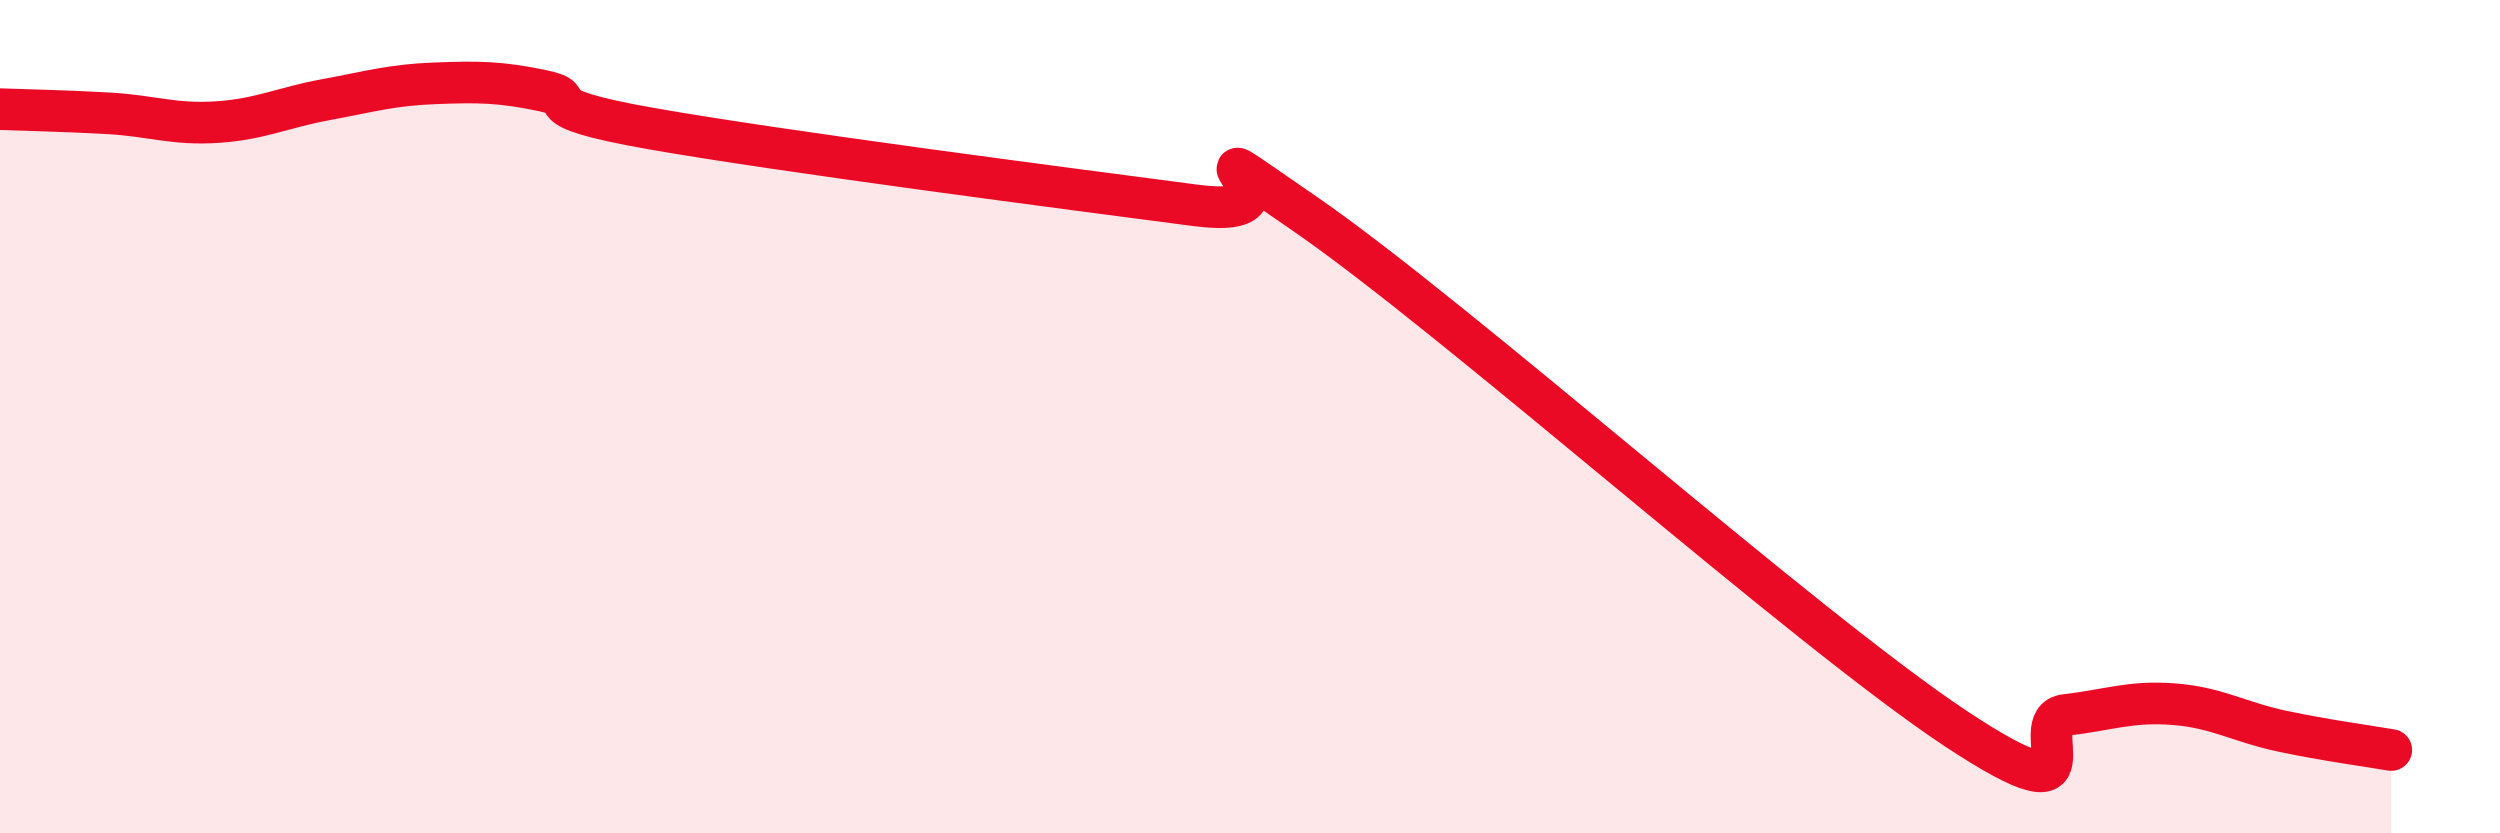 
    <svg width="60" height="20" viewBox="0 0 60 20" xmlns="http://www.w3.org/2000/svg">
      <path
        d="M 0,2.62 C 0.52,2.64 1.57,2.66 2.61,2.72 C 3.65,2.78 4.18,3 5.22,2.93 C 6.26,2.86 6.79,2.58 7.83,2.39 C 8.87,2.2 9.39,2.04 10.43,2 C 11.47,1.96 12,1.96 13.04,2.18 C 14.08,2.4 12.52,2.54 15.65,3.09 C 18.78,3.64 25.57,4.52 28.7,4.93 C 31.83,5.34 27.65,2.61 31.3,5.12 C 34.95,7.63 43.31,15.09 46.96,17.5 C 50.61,19.91 48.53,17.28 49.57,17.16 C 50.61,17.04 51.13,16.82 52.17,16.9 C 53.21,16.98 53.74,17.33 54.78,17.55 C 55.82,17.77 56.87,17.91 57.39,18L57.39 20L0 20Z"
        fill="#EB0A25"
        opacity="0.1"
        stroke-linecap="round"
        stroke-linejoin="round"
      />
      <path
        d="M 0,2.62 C 0.52,2.64 1.57,2.66 2.61,2.72 C 3.65,2.78 4.18,3 5.22,2.93 C 6.26,2.86 6.79,2.58 7.83,2.39 C 8.87,2.2 9.39,2.04 10.43,2 C 11.47,1.96 12,1.96 13.04,2.18 C 14.08,2.4 12.52,2.54 15.65,3.09 C 18.78,3.64 25.57,4.52 28.7,4.93 C 31.83,5.34 27.65,2.61 31.3,5.12 C 34.95,7.63 43.31,15.09 46.96,17.5 C 50.61,19.91 48.53,17.28 49.57,17.16 C 50.61,17.04 51.13,16.82 52.17,16.9 C 53.21,16.98 53.74,17.33 54.78,17.55 C 55.82,17.77 56.87,17.91 57.39,18"
        stroke="#EB0A25"
        stroke-width="1"
        fill="none"
        stroke-linecap="round"
        stroke-linejoin="round"
      />
    </svg>
  